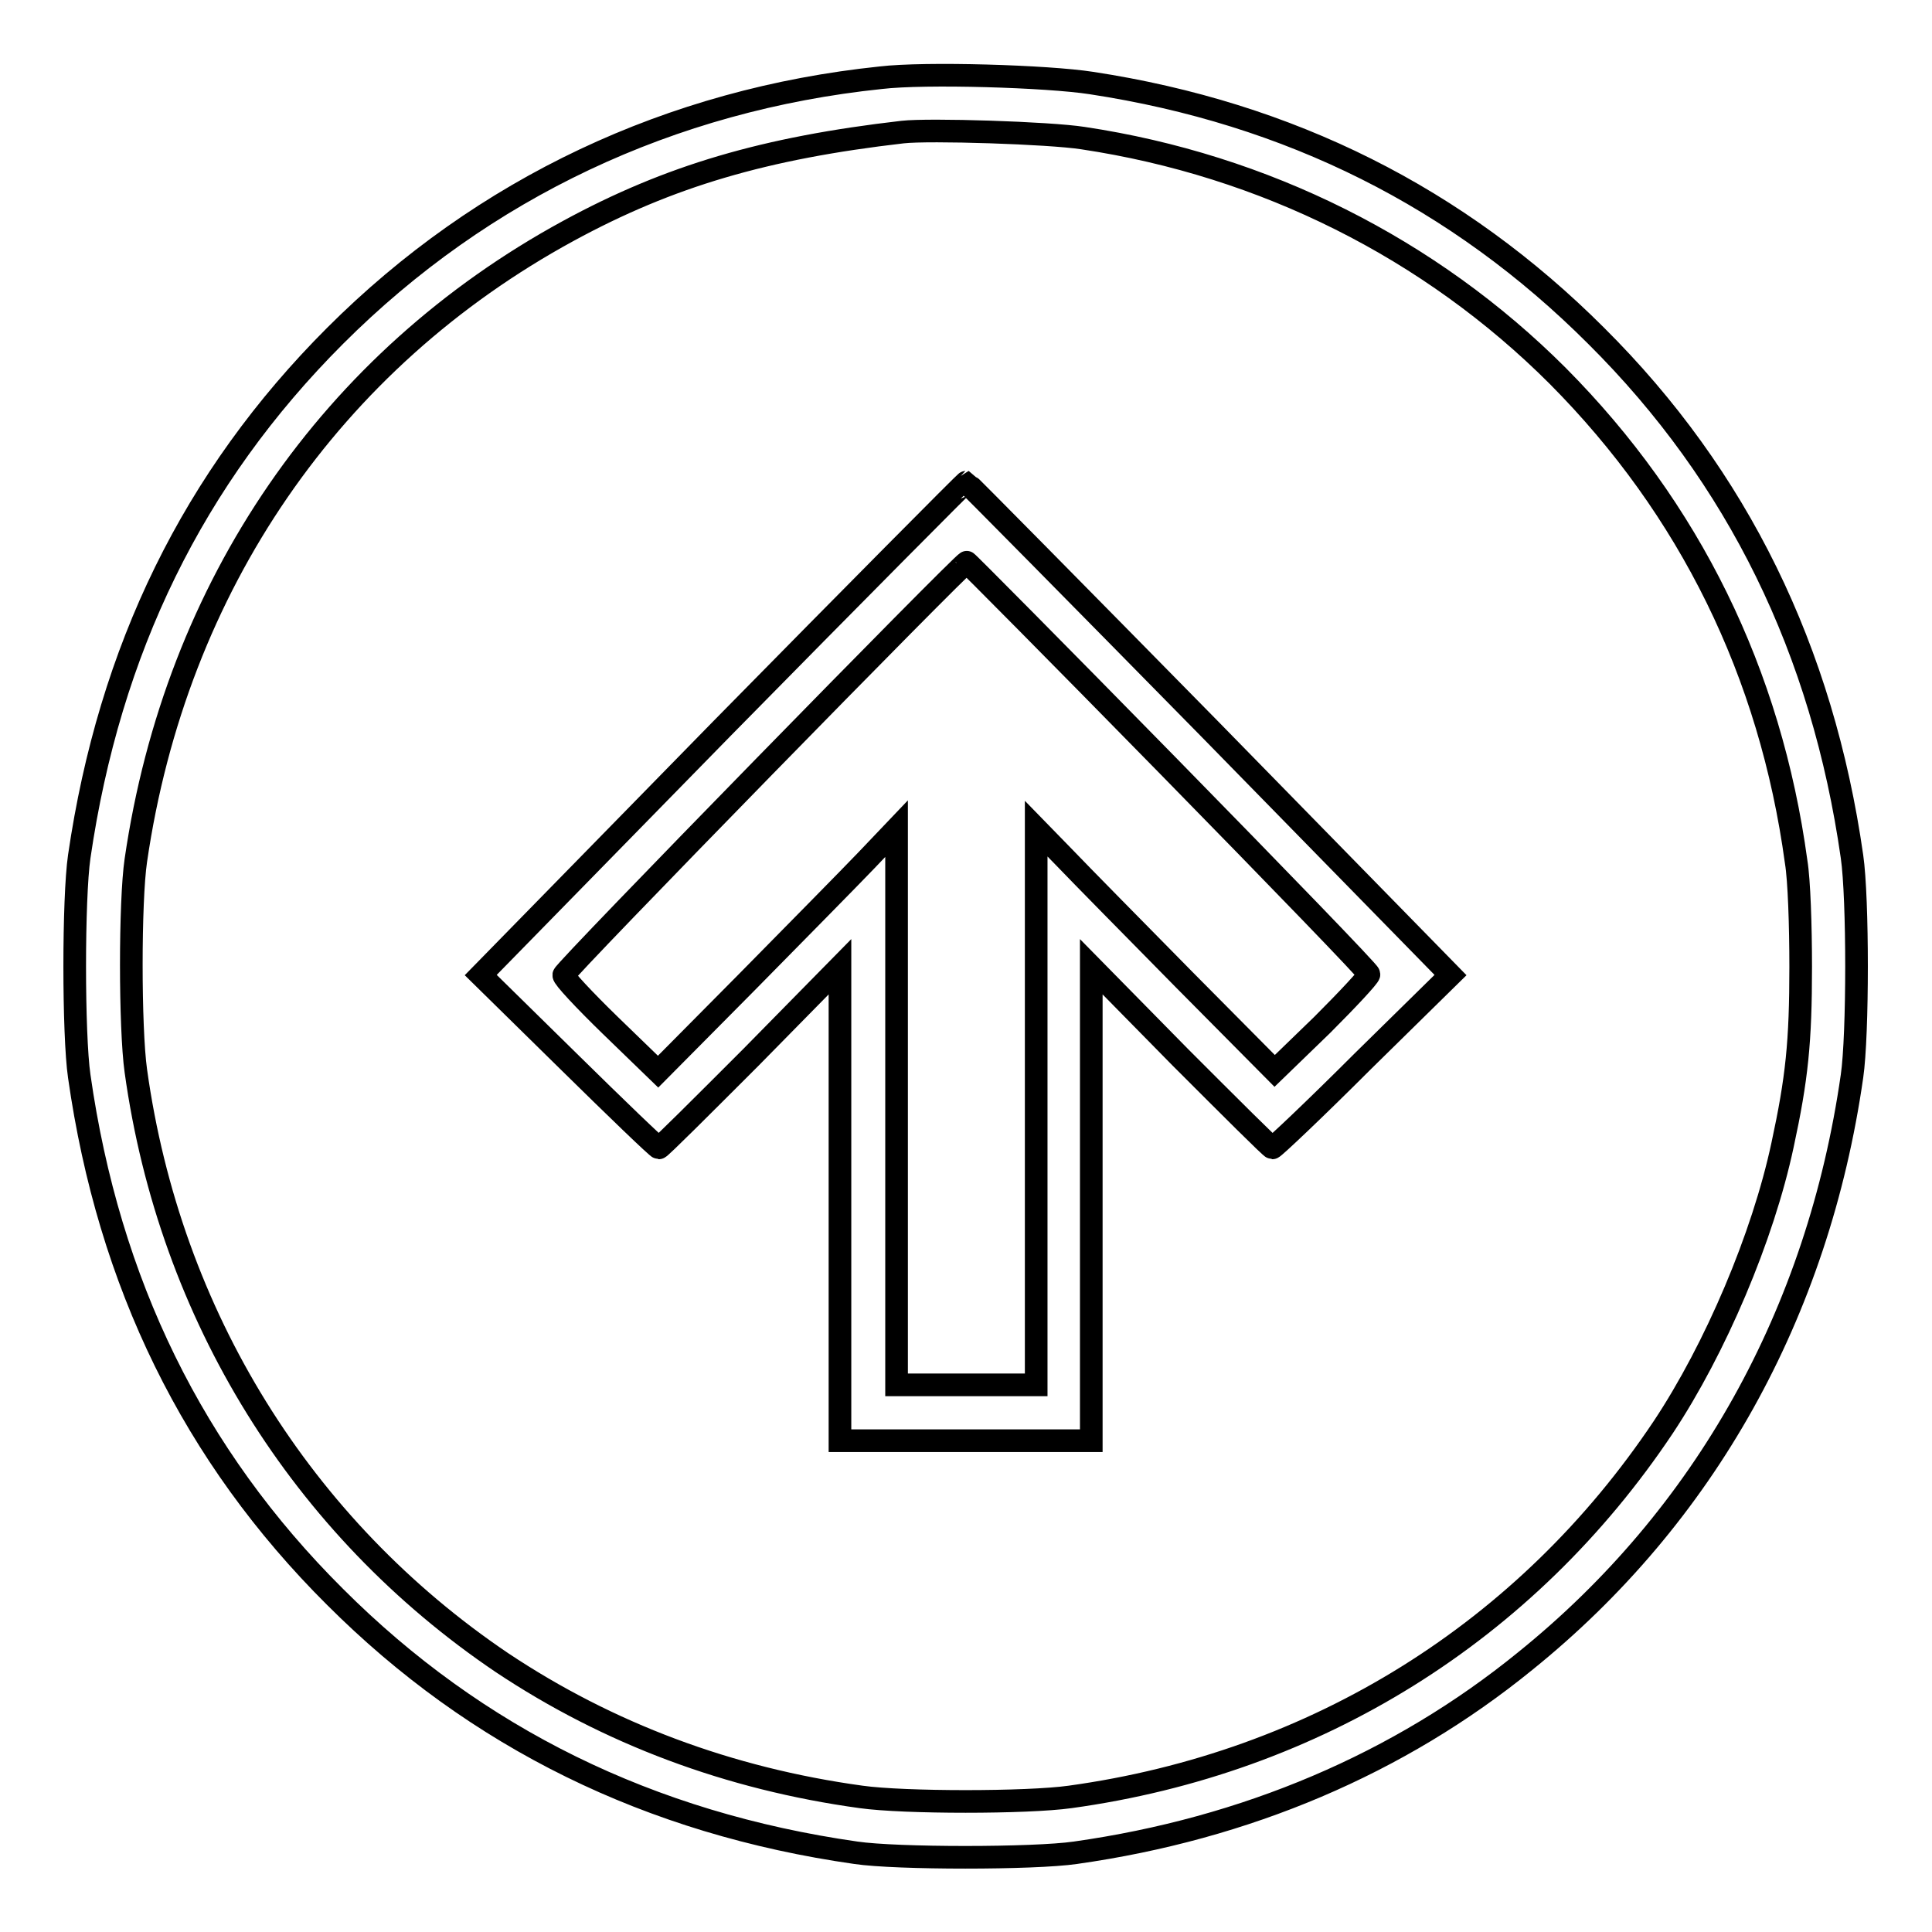 <?xml version="1.0" encoding="utf-8"?>
<!-- Svg Vector Icons : http://www.onlinewebfonts.com/icon -->
<!DOCTYPE svg PUBLIC "-//W3C//DTD SVG 1.1//EN" "http://www.w3.org/Graphics/SVG/1.1/DTD/svg11.dtd">
<svg version="1.1" xmlns="http://www.w3.org/2000/svg" xmlns:xlink="http://www.w3.org/1999/xlink" x="0px" y="0px" viewBox="0 0 256 256" enable-background="new 0 0 256 256" xml:space="preserve">
<g><g><g><path stroke-width="3" fill-opacity="0" stroke="#000000"  d="M116.7,10.3C88.9,13.2,64,24.9,44.4,44.5c-18.8,18.8-29.9,41.6-33.9,69c-0.8,5.5-0.8,23.6,0,29.1c3.9,27.4,15.1,50.3,33.9,69c18.7,18.7,41.7,30,69,33.9c5.4,0.8,23.6,0.8,29.1,0c22.6-3.2,42.9-11.8,59.6-25.4c23.8-19.2,38.8-46.1,43.3-77.5c0.8-5.5,0.8-23.6,0-29.1c-3.9-27.3-15.1-50.3-33.9-69c-18.3-18.3-40.6-29.5-66.9-33.5C138.8,10.1,122.6,9.6,116.7,10.3z M143.5,18.3c24,3.6,46,14.6,62.9,31.5c17.5,17.6,28.2,39.4,31.6,64.4c0.4,2.4,0.6,8.5,0.6,13.9c0,10-0.5,14.8-2.4,23.6c-2.6,12.2-8.9,27-15.8,37.4c-18.1,27.1-46,44.5-78.6,49c-5.7,0.8-22,0.8-27.7,0c-17.5-2.4-33.5-8.4-47.6-17.8C40,202.4,22.5,174.3,18,141.9c-0.8-5.7-0.8-22.5,0-27.9c5.3-36.4,25.9-66.3,57.3-83.4c13.4-7.3,26.1-11,44.3-13.1C123.1,17.1,139,17.6,143.5,18.3z"/><path stroke-width="3" fill-opacity="0" stroke="#000000"  d="M95.7,96.5l-32,32.7l11.6,11.4c6.4,6.3,11.8,11.5,12,11.5s5.6-5.4,12.2-12l11.8-12v31.4v31.4H128h16.6v-31.4v-31.4l11.8,12c6.6,6.6,12,12,12.2,12s5.6-5.1,12-11.5l11.6-11.4l-31.9-32.6c-17.6-17.9-32.1-32.6-32.3-32.7C127.9,63.9,113.4,78.5,95.7,96.5z M154.8,101.5c14.6,14.9,26.6,27.3,26.6,27.6c0,0.3-2.8,3.3-6.2,6.7l-6.3,6.1l-12-12.1c-6.6-6.7-13.7-13.9-15.8-16.1l-3.8-3.9v36.8v36.9H128h-9.2v-36.9v-36.8l-4,4.2c-2.2,2.3-9.3,9.5-15.8,16.1l-11.8,11.9l-6.3-6.1c-3.5-3.4-6.3-6.4-6.2-6.7c0-0.6,52.9-54.7,53.4-54.7C128.1,74.4,140.2,86.6,154.8,101.5z"/></g></g></g>
</svg>